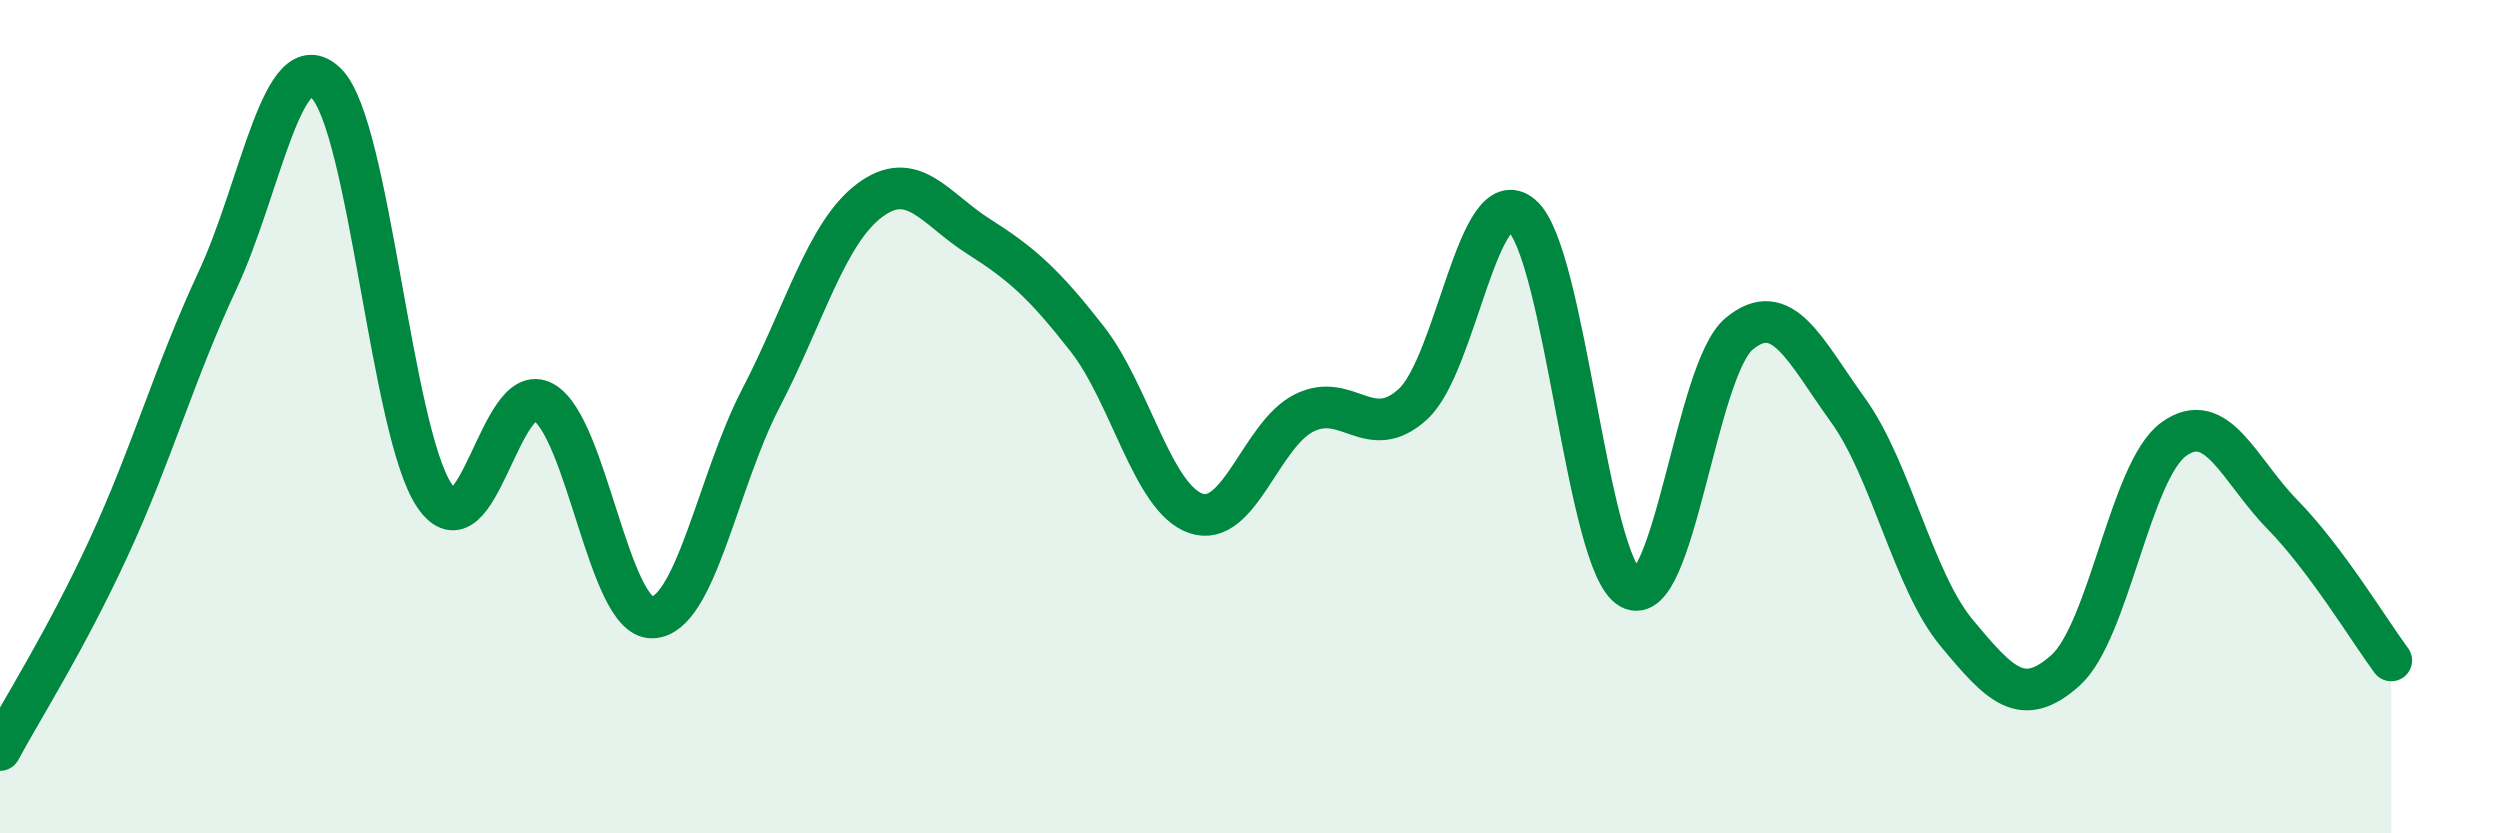
    <svg width="60" height="20" viewBox="0 0 60 20" xmlns="http://www.w3.org/2000/svg">
      <path
        d="M 0,18 C 0.52,17.03 1.57,15.39 2.61,13.14 C 3.65,10.89 4.18,8.96 5.22,6.73 C 6.26,4.5 6.79,0.97 7.83,2 C 8.87,3.03 9.39,10.37 10.43,11.9 C 11.47,13.43 12,9.07 13.04,9.65 C 14.08,10.23 14.61,14.84 15.65,14.82 C 16.69,14.8 17.22,11.56 18.26,9.56 C 19.3,7.56 19.83,5.59 20.87,4.81 C 21.91,4.03 22.44,5.01 23.48,5.67 C 24.52,6.33 25.05,6.8 26.09,8.13 C 27.13,9.46 27.66,11.96 28.7,12.32 C 29.74,12.68 30.26,10.43 31.3,9.91 C 32.34,9.39 32.87,10.65 33.91,9.7 C 34.95,8.75 35.48,4.29 36.52,5.17 C 37.56,6.05 38.09,13.55 39.13,14.12 C 40.17,14.69 40.7,8.87 41.74,8.01 C 42.78,7.15 43.31,8.4 44.35,9.84 C 45.39,11.28 45.92,13.94 46.96,15.19 C 48,16.44 48.53,17.02 49.57,16.09 C 50.61,15.16 51.13,11.29 52.17,10.54 C 53.21,9.79 53.74,11.29 54.78,12.35 C 55.82,13.41 56.87,15.15 57.39,15.85L57.39 20L0 20Z"
        fill="#008740"
        opacity="0.1"
        stroke-linecap="round"
        stroke-linejoin="round"
      />
      <path
        d="M 0,18 C 0.52,17.03 1.57,15.39 2.61,13.14 C 3.65,10.89 4.18,8.96 5.22,6.73 C 6.26,4.5 6.79,0.97 7.83,2 C 8.87,3.03 9.39,10.37 10.43,11.9 C 11.47,13.43 12,9.07 13.04,9.65 C 14.08,10.23 14.61,14.84 15.65,14.82 C 16.69,14.8 17.22,11.56 18.26,9.56 C 19.3,7.56 19.83,5.59 20.87,4.81 C 21.91,4.03 22.44,5.01 23.48,5.67 C 24.52,6.33 25.05,6.8 26.09,8.13 C 27.13,9.46 27.66,11.96 28.7,12.32 C 29.74,12.68 30.26,10.43 31.3,9.91 C 32.34,9.39 32.87,10.65 33.91,9.7 C 34.95,8.75 35.48,4.29 36.52,5.17 C 37.56,6.05 38.09,13.55 39.13,14.12 C 40.17,14.69 40.7,8.87 41.74,8.01 C 42.78,7.15 43.31,8.4 44.35,9.84 C 45.39,11.28 45.92,13.94 46.96,15.19 C 48,16.44 48.53,17.02 49.57,16.09 C 50.61,15.16 51.13,11.29 52.17,10.54 C 53.21,9.79 53.74,11.29 54.78,12.35 C 55.82,13.41 56.87,15.15 57.39,15.85"
        stroke="#008740"
        stroke-width="1"
        fill="none"
        stroke-linecap="round"
        stroke-linejoin="round"
      />
    </svg>
  